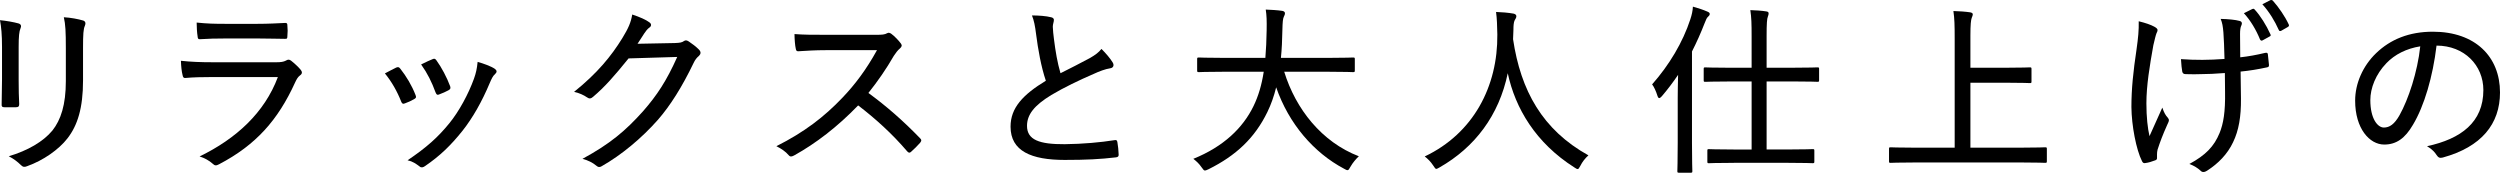 <?xml version="1.0" encoding="UTF-8"?><svg id="_イヤー_2" xmlns="http://www.w3.org/2000/svg" viewBox="0 0 546.637 37.766"><g id="design"><g><path d="M.44,10.25c0-2.639-.16-4.319-.44-5.839,1.32,.12,3.12,.44,4.079,.72,.6,.2,.6,.64,.4,1.08-.28,.64-.4,1.72-.4,4.039v7.319c0,2.079,.04,3.599,.12,5.199,0,.52-.2,.68-.72,.68H.96c-.48,0-.64-.16-.6-.64,0-1.56,.08-3.599,.08-5.439v-7.119Zm17.717,7.319c0,6.079-1.2,9.838-3.399,12.678-1.92,2.479-5.319,4.839-8.799,6.079-.56,.24-.92,.24-1.399-.24-.72-.72-1.56-1.359-2.64-1.92,4.159-1.239,7.519-3.199,9.518-5.599,1.88-2.36,2.959-5.679,2.959-10.838v-7.159c0-3.72-.08-5.199-.439-6.799,1.52,.08,3.159,.4,4.239,.72,.56,.2,.56,.68,.359,1.16-.319,.68-.399,1.799-.399,4.879v7.039Z"/><path d="M46.28,16.85c-2.12,0-4,.04-5.759,.2-.36,.04-.521-.16-.601-.64-.2-.76-.319-1.88-.359-3.119,2.159,.24,4.359,.32,6.958,.32h13.958c.88,0,1.52-.08,2.04-.36,.439-.28,.76-.28,1.16,.04,.72,.56,1.52,1.319,2,1.879,.44,.52,.48,.92-.08,1.32-.479,.36-.72,.8-1.08,1.56-3.719,8.159-8.519,13.638-16.637,17.877-.6,.32-.92,.32-1.36-.12-.8-.72-1.839-1.28-2.879-1.6,7.999-3.879,14.197-9.558,17.117-17.357h-14.478Zm3.039-8.438c-1.999,0-3.879,.04-5.599,.16-.4,.04-.48-.16-.52-.68-.12-.68-.2-2.04-.2-2.959,2.359,.24,3.759,.28,6.519,.28h6.639c2.56,0,4.439-.12,6.239-.2,.36,0,.44,.16,.44,.56,.08,.72,.08,1.56,0,2.319,0,.52-.08,.64-.6,.6-1.64,0-3.399-.08-5.839-.08h-7.079Z"/><path d="M86.641,14.77c.4-.16,.6-.12,.88,.24,1.359,1.72,2.52,3.679,3.319,5.719,.2,.52,.2,.64-.24,.92-.68,.4-1.319,.68-2.079,.96-.44,.2-.64,0-.8-.4-.84-2.159-2.08-4.359-3.559-6.159,1-.56,1.879-.959,2.479-1.28Zm21.556,.28c.48,.359,.52,.72,.04,1.159-.48,.4-.76,1.04-1.16,1.96-1.68,3.999-3.68,7.559-5.959,10.438-2.56,3.199-4.919,5.479-8.199,7.719-.4,.28-.8,.399-1.16,.08-.8-.6-1.52-1.12-2.64-1.36,4.239-2.879,6.599-4.999,9.118-8.078,2.16-2.64,4.199-6.439,5.399-9.759,.44-1.24,.64-2.119,.8-3.679,1.28,.36,2.959,.959,3.759,1.52Zm-13.598-2.12c.36-.16,.56-.12,.84,.28,1.08,1.479,2.28,3.719,3,5.679,.12,.44,.04,.6-.36,.84-.56,.32-1.32,.64-2.16,.96-.36,.12-.48-.04-.68-.479-.84-2.28-1.76-4.16-3.16-6.119,1.16-.6,1.959-.92,2.52-1.16Z"/><path d="M147.558,9.411c1.12-.04,1.56-.12,2-.439,.319-.24,.68-.16,1.08,.12,.72,.479,1.52,1.08,2.12,1.68,.6,.56,.48,1.04,.08,1.439-.48,.4-.84,.84-1.16,1.52-2.56,5.319-5.119,9.358-7.799,12.438-3.559,4.039-8.038,7.758-12.357,10.198-.44,.28-.8,.16-1.16-.16-.76-.64-1.8-1.16-2.999-1.479,6.039-3.28,9.398-6.119,13.237-10.398,3.08-3.52,5.159-6.679,7.479-11.878l-10.638,.32c-3.08,3.799-5.159,6.199-7.759,8.398-.44,.4-.84,.48-1.32,.12-.68-.48-1.799-1-2.839-1.2,5.119-4.12,8.118-7.799,10.558-11.758,1.32-2.16,1.879-3.439,2.16-5.159,1.68,.56,3.04,1.16,3.759,1.72,.48,.32,.48,.84-.04,1.16-.4,.28-.76,.76-1.08,1.24-.56,.84-.96,1.52-1.48,2.279l8.159-.16Z"/><path d="M191.519,7.611c1.359,0,1.919-.04,2.479-.36,.28-.16,.6-.08,.92,.16,.72,.56,1.479,1.319,2.08,2.119,.28,.4,.2,.68-.24,1.08-.44,.36-.88,.92-1.32,1.6-1.68,2.919-3.52,5.559-5.559,8.119,3.999,2.919,7.639,6.119,11.278,9.878,.36,.36,.4,.52,.04,1-.6,.68-1.28,1.359-1.959,1.959-.32,.32-.56,.28-.88-.08-3.319-3.879-6.959-7.159-10.718-10.039-4.559,4.72-9.279,8.319-13.958,10.918-.521,.28-.88,.4-1.24-.04-.68-.8-1.64-1.44-2.68-1.959,6.119-3.08,10.438-6.399,14.438-10.599,2.719-2.839,5.199-6.119,7.559-10.398h-11.238c-2.2,0-4.08,.12-5.999,.24-.36,0-.44-.16-.521-.56-.16-.64-.279-2.16-.279-3.2,2.039,.16,3.919,.16,6.438,.16h11.358Z"/><path d="M229.84,3.772c.4,.08,.6,.32,.6,.56,0,.48-.24,.92-.24,1.52,.04,.84,.12,1.72,.24,2.6,.36,2.879,.76,5.199,1.44,7.559,2.199-1.12,4.159-2.08,6.438-3.319,1.24-.72,1.92-1.24,2.52-2,1,1,1.88,2.04,2.4,2.879,.4,.56,.32,1.24-.48,1.36-1.08,.16-2.439,.68-3.64,1.24-3.159,1.36-6.479,2.959-9.238,4.599-3.799,2.319-5.319,4.319-5.319,6.759,0,3.04,2.68,4.039,8.239,4,3.959-.04,7.879-.4,10.878-.88,.4-.08,.56,0,.64,.4,.16,.84,.24,1.84,.28,2.72,.04,.399-.16,.6-.6,.64-3.439,.4-6.439,.56-11.198,.56-7.279,0-11.838-1.919-11.838-7.278,0-4.119,2.719-6.999,7.719-10.038-1.04-3.04-1.72-6.959-2.12-10.079-.24-1.959-.48-3.12-.92-4.199,1.479,0,3.119,.12,4.199,.4Z"/><path d="M267.361,15.69c-3.72,0-4.999,.08-5.199,.08-.36,0-.4-.04-.4-.4v-2.439c0-.32,.04-.36,.4-.36,.2,0,1.479,.08,5.199,.08h9.318c.16-1.839,.24-3.839,.28-5.999,.04-2.08,0-3.319-.2-4.559,1,.04,2.56,.12,3.6,.28,.32,.04,.6,.24,.6,.48,0,.32-.08,.48-.24,.8-.2,.4-.279,1.12-.319,2.92-.04,2.119-.12,4.159-.32,6.079h10.559c3.719,0,4.999-.08,5.199-.08,.36,0,.4,.04,.4,.36v2.439c0,.36-.04,.4-.4,.4-.2,0-1.48-.08-5.199-.08h-9.839c2.52,8.159,8.199,15.357,16.317,18.477-.64,.6-1.319,1.4-1.8,2.24-.32,.56-.439,.8-.68,.8-.2,0-.4-.12-.76-.32-6.639-3.52-12.078-9.838-14.838-17.797-.479,1.96-1.12,3.759-1.919,5.399-2.759,5.679-6.839,9.518-12.877,12.518-.36,.16-.601,.28-.76,.28-.24,0-.4-.2-.76-.72-.52-.76-1.12-1.32-1.8-1.839,6.639-2.68,10.838-6.759,13.158-11.519,1.08-2.199,1.8-4.679,2.24-7.519h-8.959Z"/><path d="M345.557,36.247c-.28,.52-.4,.72-.6,.72-.16,0-.36-.12-.72-.36-8.439-5.359-12.918-12.918-14.558-20.597-1.919,9.239-7.199,16.197-14.917,20.597-.36,.2-.56,.32-.72,.32-.2,0-.32-.24-.68-.76-.521-.8-1.16-1.439-1.84-1.96,10.638-5.039,15.997-15.317,15.877-26.675-.04-2-.08-3.399-.28-4.919,1.2,.04,2.68,.16,3.799,.36,.4,.08,.64,.28,.64,.56,0,.36-.2,.6-.359,.88-.24,.44-.28,1.32-.28,2.08,0,.479-.04,1.479-.08,2.079,1.68,11.238,6.399,19.797,16.478,25.396-.72,.64-1.32,1.4-1.76,2.28Z"/><path d="M366.842,21.329c0-1.399,.04-3.239,.08-4.959-1.12,1.64-2.32,3.239-3.56,4.68-.24,.279-.44,.399-.56,.399-.16,0-.28-.16-.4-.52-.32-1.04-.76-1.96-1.16-2.479,3.72-4.199,6.719-9.199,8.359-14.238,.32-.96,.52-1.88,.56-2.759,1.16,.319,2.239,.68,3.159,1.08,.36,.16,.52,.28,.52,.52,0,.24-.16,.439-.4,.64s-.4,.56-.76,1.479c-.76,1.96-1.68,4.04-2.72,6.079V31.208c0,4.079,.08,5.999,.08,6.199,0,.32-.04,.36-.4,.36h-2.479c-.36,0-.4-.04-.4-.36,0-.24,.08-2.12,.08-6.199v-9.879Zm12.278,14.278c-3.919,0-5.239,.08-5.479,.08-.28,0-.32-.04-.32-.4v-2.319c0-.32,.04-.36,.32-.36,.24,0,1.56,.08,5.479,.08h3.879v-14.877h-4.56c-3.999,0-5.319,.08-5.559,.08-.32,0-.36-.04-.36-.36v-2.439c0-.32,.04-.36,.36-.36,.24,0,1.56,.08,5.559,.08h4.56V7.971c0-2.84-.04-4.119-.28-5.759,1.24,.04,2.439,.12,3.479,.28,.36,.04,.52,.2,.52,.4,0,.24-.04,.44-.16,.72-.2,.48-.28,1.48-.28,4.279v6.919h5.559c4,0,5.359-.08,5.559-.08,.32,0,.36,.04,.36,.36v2.439c0,.32-.04,.36-.36,.36-.2,0-1.56-.08-5.559-.08h-5.559v14.877h4.599c3.919,0,5.239-.08,5.479-.08,.32,0,.36,.04,.36,.36v2.319c0,.36-.04,.4-.36,.4-.24,0-1.56-.08-5.479-.08h-11.758Z"/><path d="M418.602,35.527c-3.72,0-4.959,.08-5.199,.08-.32,0-.36-.04-.36-.36v-2.68c0-.32,.04-.36,.36-.36,.24,0,1.479,.08,5.199,.08h8.798V8.571c0-3.119-.04-4.519-.28-6.159,1.199,.04,2.6,.12,3.639,.28,.32,.04,.6,.2,.6,.4,0,.28-.12,.52-.24,.84-.16,.439-.28,1.399-.28,3.879v6.999h7.879c3.64,0,4.919-.08,5.119-.08,.32,0,.36,.04,.36,.4v2.68c0,.32-.04,.36-.36,.36-.2,0-1.479-.08-5.119-.08h-7.879v14.198h11.118c3.72,0,5-.08,5.199-.08,.36,0,.4,.04,.4,.36v2.68c0,.32-.04,.36-.4,.36-.2,0-1.479-.08-5.199-.08h-23.355Z"/><path d="M471.081,5.852c.52,.28,.68,.52,.68,.72,0,.16-.04,.359-.24,.72-.2,.52-.4,1.439-.68,2.6-.8,4.479-1.52,8.798-1.52,12.718,0,2.999,.28,5.479,.68,7.159,1-2.24,1.76-3.879,2.8-6.239,.4,1.16,.72,1.68,1.16,2.159,.2,.24,.279,.4,.279,.6,0,.24-.12,.48-.399,1.08-1,2.24-1.52,3.64-2.08,5.359-.08,.32-.12,.72-.12,1v.84c0,.24-.08,.36-.359,.479-.84,.32-1.52,.521-2.16,.6-.359,.08-.56,0-.76-.4-1.279-2.52-2.279-7.799-2.319-11.838,0-4.039,.4-7.759,1.12-12.598,.36-2.56,.52-4.16,.48-6.159,1.479,.36,2.64,.76,3.439,1.2Zm15.397,10.118c-2.08,.16-3.759,.24-5.239,.24-.92,.04-1.959,.04-3.319,0-.48,0-.68-.2-.76-.56-.12-.6-.2-1.479-.28-2.72,1.44,.12,3.2,.16,4.68,.16,1.359,0,3.239-.08,4.839-.2-.08-2.56-.12-4.399-.24-5.799-.12-1.399-.24-2.08-.6-2.959,1.76,.04,3.239,.2,4.119,.44,.36,.08,.52,.28,.52,.56,0,.16-.08,.4-.2,.64-.12,.32-.2,.84-.2,1.68,0,1.48,.04,3.399,.04,5.08,1.84-.2,3.56-.521,5.399-.96,.399-.08,.6-.04,.64,.28,.08,.76,.16,1.48,.24,2.28,.04,.439-.08,.52-.44,.6-2.04,.44-3.759,.72-5.759,.92l.08,5.919c.04,3.919-.48,6.959-1.72,9.519-1.24,2.64-3.279,4.679-5.639,6.199-.44,.279-.64,.319-.88,.319s-.4-.08-.68-.359c-.52-.48-1.319-1-2.359-1.4,3.56-1.919,5.399-3.839,6.599-6.759,.84-2.039,1.28-4.639,1.2-9.038l-.04-4.08Zm5.999-13.998c.24-.08,.36-.08,.52,.12,1.2,1.28,2.56,3.439,3.439,5.399,.12,.24,.08,.36-.16,.48l-1.52,.84c-.28,.16-.439,.08-.6-.2-.84-2.079-2.08-4.159-3.52-5.719l1.84-.92Zm3.919-1.92c.2-.08,.32-.08,.561,.08,1.319,1.48,2.679,3.479,3.479,5.199,.12,.24,.08,.44-.24,.6l-1.4,.8c-.28,.12-.44,.08-.56-.24-.84-1.88-2.04-3.88-3.56-5.56l1.72-.88Z"/><path d="M527.601,27.288c-1.72,2.96-3.64,4.319-6.279,4.319-3.199,0-6.359-3.479-6.359-9.598,0-3.759,1.68-7.599,4.599-10.398,3.12-3,7.199-4.68,12.398-4.68,9.278,0,14.677,5.479,14.677,13.278,0,6.918-4.08,11.918-12.518,14.237-.64,.16-.96,.04-1.359-.56-.32-.52-.96-1.28-2.08-1.919,7.439-1.6,12.318-5.239,12.318-12.278,0-5.399-4.16-9.718-10.238-9.718-.8,6.759-2.68,13.197-5.159,17.316Zm-5.799-13.478c-2.36,2.439-3.519,5.479-3.519,8.079,0,4.079,1.6,5.999,2.959,5.999,1.24,0,2.32-.72,3.439-2.72,1.92-3.439,3.919-9.398,4.52-15.038-3,.48-5.559,1.76-7.399,3.679Z"/></g></g></svg>